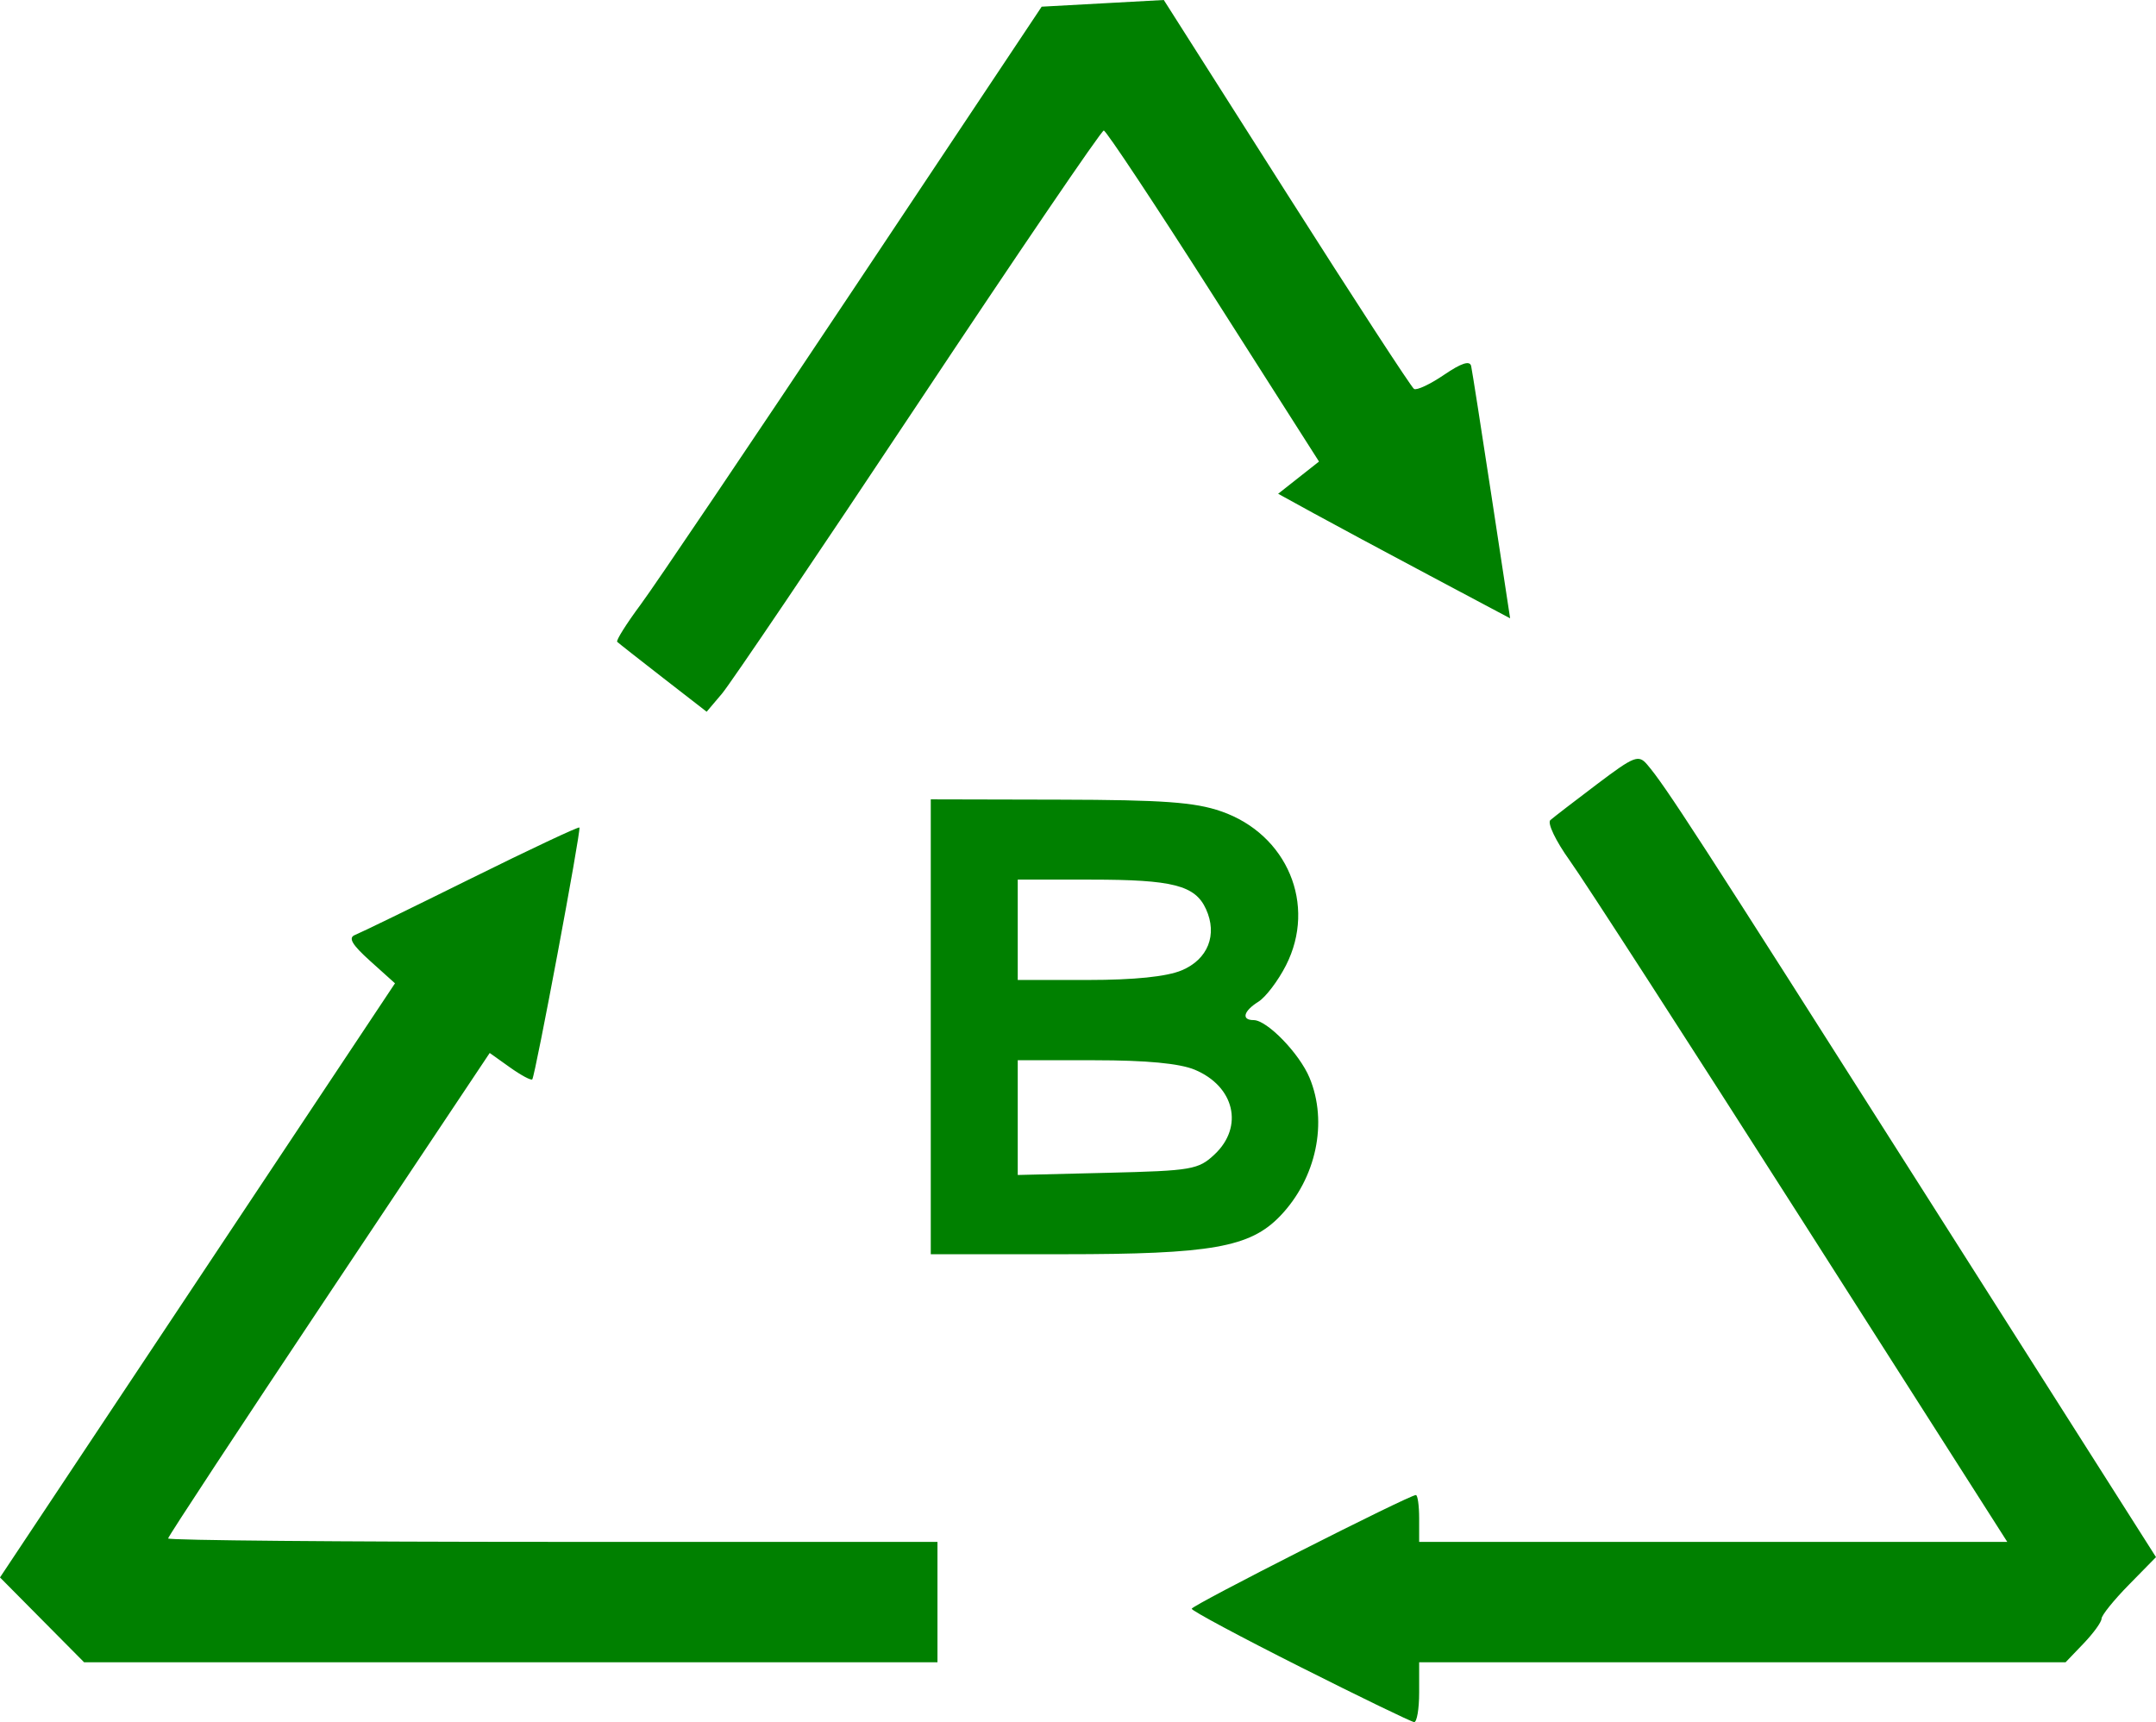 <?xml version="1.0" encoding="UTF-8" standalone="no"?>
<!-- Created with Inkscape (http://www.inkscape.org/) -->
<svg
   xmlns:dc="http://purl.org/dc/elements/1.1/"
   xmlns:cc="http://web.resource.org/cc/"
   xmlns:rdf="http://www.w3.org/1999/02/22-rdf-syntax-ns#"
   xmlns:svg="http://www.w3.org/2000/svg"
   xmlns="http://www.w3.org/2000/svg"
   xmlns:sodipodi="http://sodipodi.sourceforge.net/DTD/sodipodi-0.dtd"
   xmlns:inkscape="http://www.inkscape.org/namespaces/inkscape"
   width="146.753"
   height="117.233"
   id="svg2"
   sodipodi:version="0.32"
   inkscape:version="0.45.1"
   version="1.0"
   sodipodi:docbase="C:\Documents and Settings\user\My Documents\My Pictures\WIKI\SVG製圖"
   sodipodi:docname="B.svg"
   inkscape:output_extension="org.inkscape.output.svg.inkscape">
  <defs
     id="defs4" />
  <sodipodi:namedview
     id="base"
     pagecolor="#ffffff"
     bordercolor="#666666"
     borderopacity="1.0"
     gridtolerance="10000"
     guidetolerance="10"
     objecttolerance="10"
     inkscape:pageopacity="0.0"
     inkscape:pageshadow="2"
     inkscape:zoom="1.7719298"
     inkscape:cx="167.5"
     inkscape:cy="141.98644"
     inkscape:document-units="px"
     inkscape:current-layer="layer1"
     width="200px"
     height="267px"
     inkscape:window-width="1024"
     inkscape:window-height="708"
     inkscape:window-x="-4"
     inkscape:window-y="-4" />
  <g
     inkscape:label="Layer 1"
     inkscape:groupmode="layer"
     id="layer1"
     transform="translate(-209.801,-385.077)">
    <path
       style="fill:#008000"
       d="M 298.316,498.559 C 294.246,496.511 290.916,494.727 290.916,494.594 C 290.916,494.363 305.718,486.853 306.175,486.853 C 306.298,486.853 306.399,487.57 306.399,488.447 L 306.399,490.041 L 326.415,490.041 L 346.43,490.041 L 332.4,468.047 C 324.683,455.951 317.595,444.975 316.647,443.657 C 315.699,442.336 315.107,441.1 315.33,440.906 C 315.552,440.711 316.981,439.611 318.505,438.46 C 321.054,436.536 321.329,436.43 321.928,437.134 C 323.179,438.607 325.196,441.722 340.818,466.311 L 356.554,491.079 L 354.701,492.968 C 353.681,494.007 352.847,495.042 352.847,495.27 C 352.847,495.497 352.296,496.258 351.623,496.96 L 350.4,498.237 L 328.399,498.237 L 306.399,498.237 L 306.399,500.287 C 306.399,501.414 306.245,502.324 306.057,502.31 C 305.869,502.295 302.386,500.608 298.316,498.559 z M 212.663,495.35 L 209.801,492.462 L 223.244,472.239 L 236.687,452.017 L 234.999,450.498 C 233.753,449.377 233.483,448.912 233.969,448.723 C 234.33,448.582 237.891,446.849 241.881,444.872 C 245.871,442.896 249.183,441.338 249.24,441.411 C 249.369,441.573 246.232,458.327 246.031,458.555 C 245.951,458.645 245.267,458.278 244.51,457.739 L 243.134,456.759 L 232.189,473.167 C 226.169,482.192 221.244,489.68 221.244,489.808 C 221.244,489.936 233.026,490.041 247.428,490.041 L 273.612,490.041 L 273.612,494.139 L 273.612,498.237 L 244.568,498.237 L 215.525,498.237 L 212.663,495.35 z M 273.156,454.977 L 273.156,439.494 L 281.922,439.514 C 288.968,439.53 291.128,439.686 292.928,440.311 C 297.422,441.87 299.438,446.671 297.331,450.801 C 296.796,451.848 295.954,452.958 295.459,453.268 C 294.439,453.905 294.278,454.521 295.133,454.521 C 296.046,454.521 298.245,456.789 298.936,458.443 C 300.203,461.477 299.396,465.292 296.944,467.852 C 294.893,469.993 292.252,470.459 282.181,470.459 L 273.156,470.459 L 273.156,454.977 z M 292.475,463.663 C 294.479,461.778 293.834,459.031 291.122,457.898 C 290.094,457.469 287.826,457.254 284.328,457.254 L 279.076,457.254 L 279.076,461.159 L 279.076,465.065 L 285.189,464.916 C 290.928,464.776 291.373,464.7 292.475,463.663 z M 290.231,451.136 C 292.022,450.388 292.687,448.714 291.89,446.965 C 291.153,445.346 289.638,444.958 284.056,444.958 L 279.076,444.958 L 279.076,448.374 L 279.076,451.789 L 283.872,451.789 C 287.007,451.789 289.21,451.563 290.231,451.136 z M 254.941,431.232 C 253.313,429.968 251.906,428.861 251.813,428.771 C 251.72,428.681 252.438,427.54 253.407,426.234 C 254.376,424.928 260.915,415.236 267.937,404.696 L 280.705,385.532 L 284.862,385.304 L 289.018,385.077 L 297.367,398.211 C 301.959,405.435 305.866,411.439 306.049,411.553 C 306.233,411.667 307.155,411.233 308.098,410.59 C 309.274,409.789 309.853,409.603 309.939,409.999 C 310.008,410.317 310.633,414.311 311.328,418.874 L 312.591,427.17 L 307.104,424.253 C 304.086,422.649 300.534,420.741 299.209,420.013 L 296.801,418.69 L 298.191,417.594 L 299.582,416.497 L 292.403,405.234 C 288.454,399.039 285.092,393.967 284.932,393.963 C 284.771,393.96 279.092,402.307 272.312,412.513 C 265.532,422.719 259.516,431.623 258.943,432.299 L 257.901,433.529 L 254.941,431.232 z "
       id="path2221" />
  </g>
</svg>
